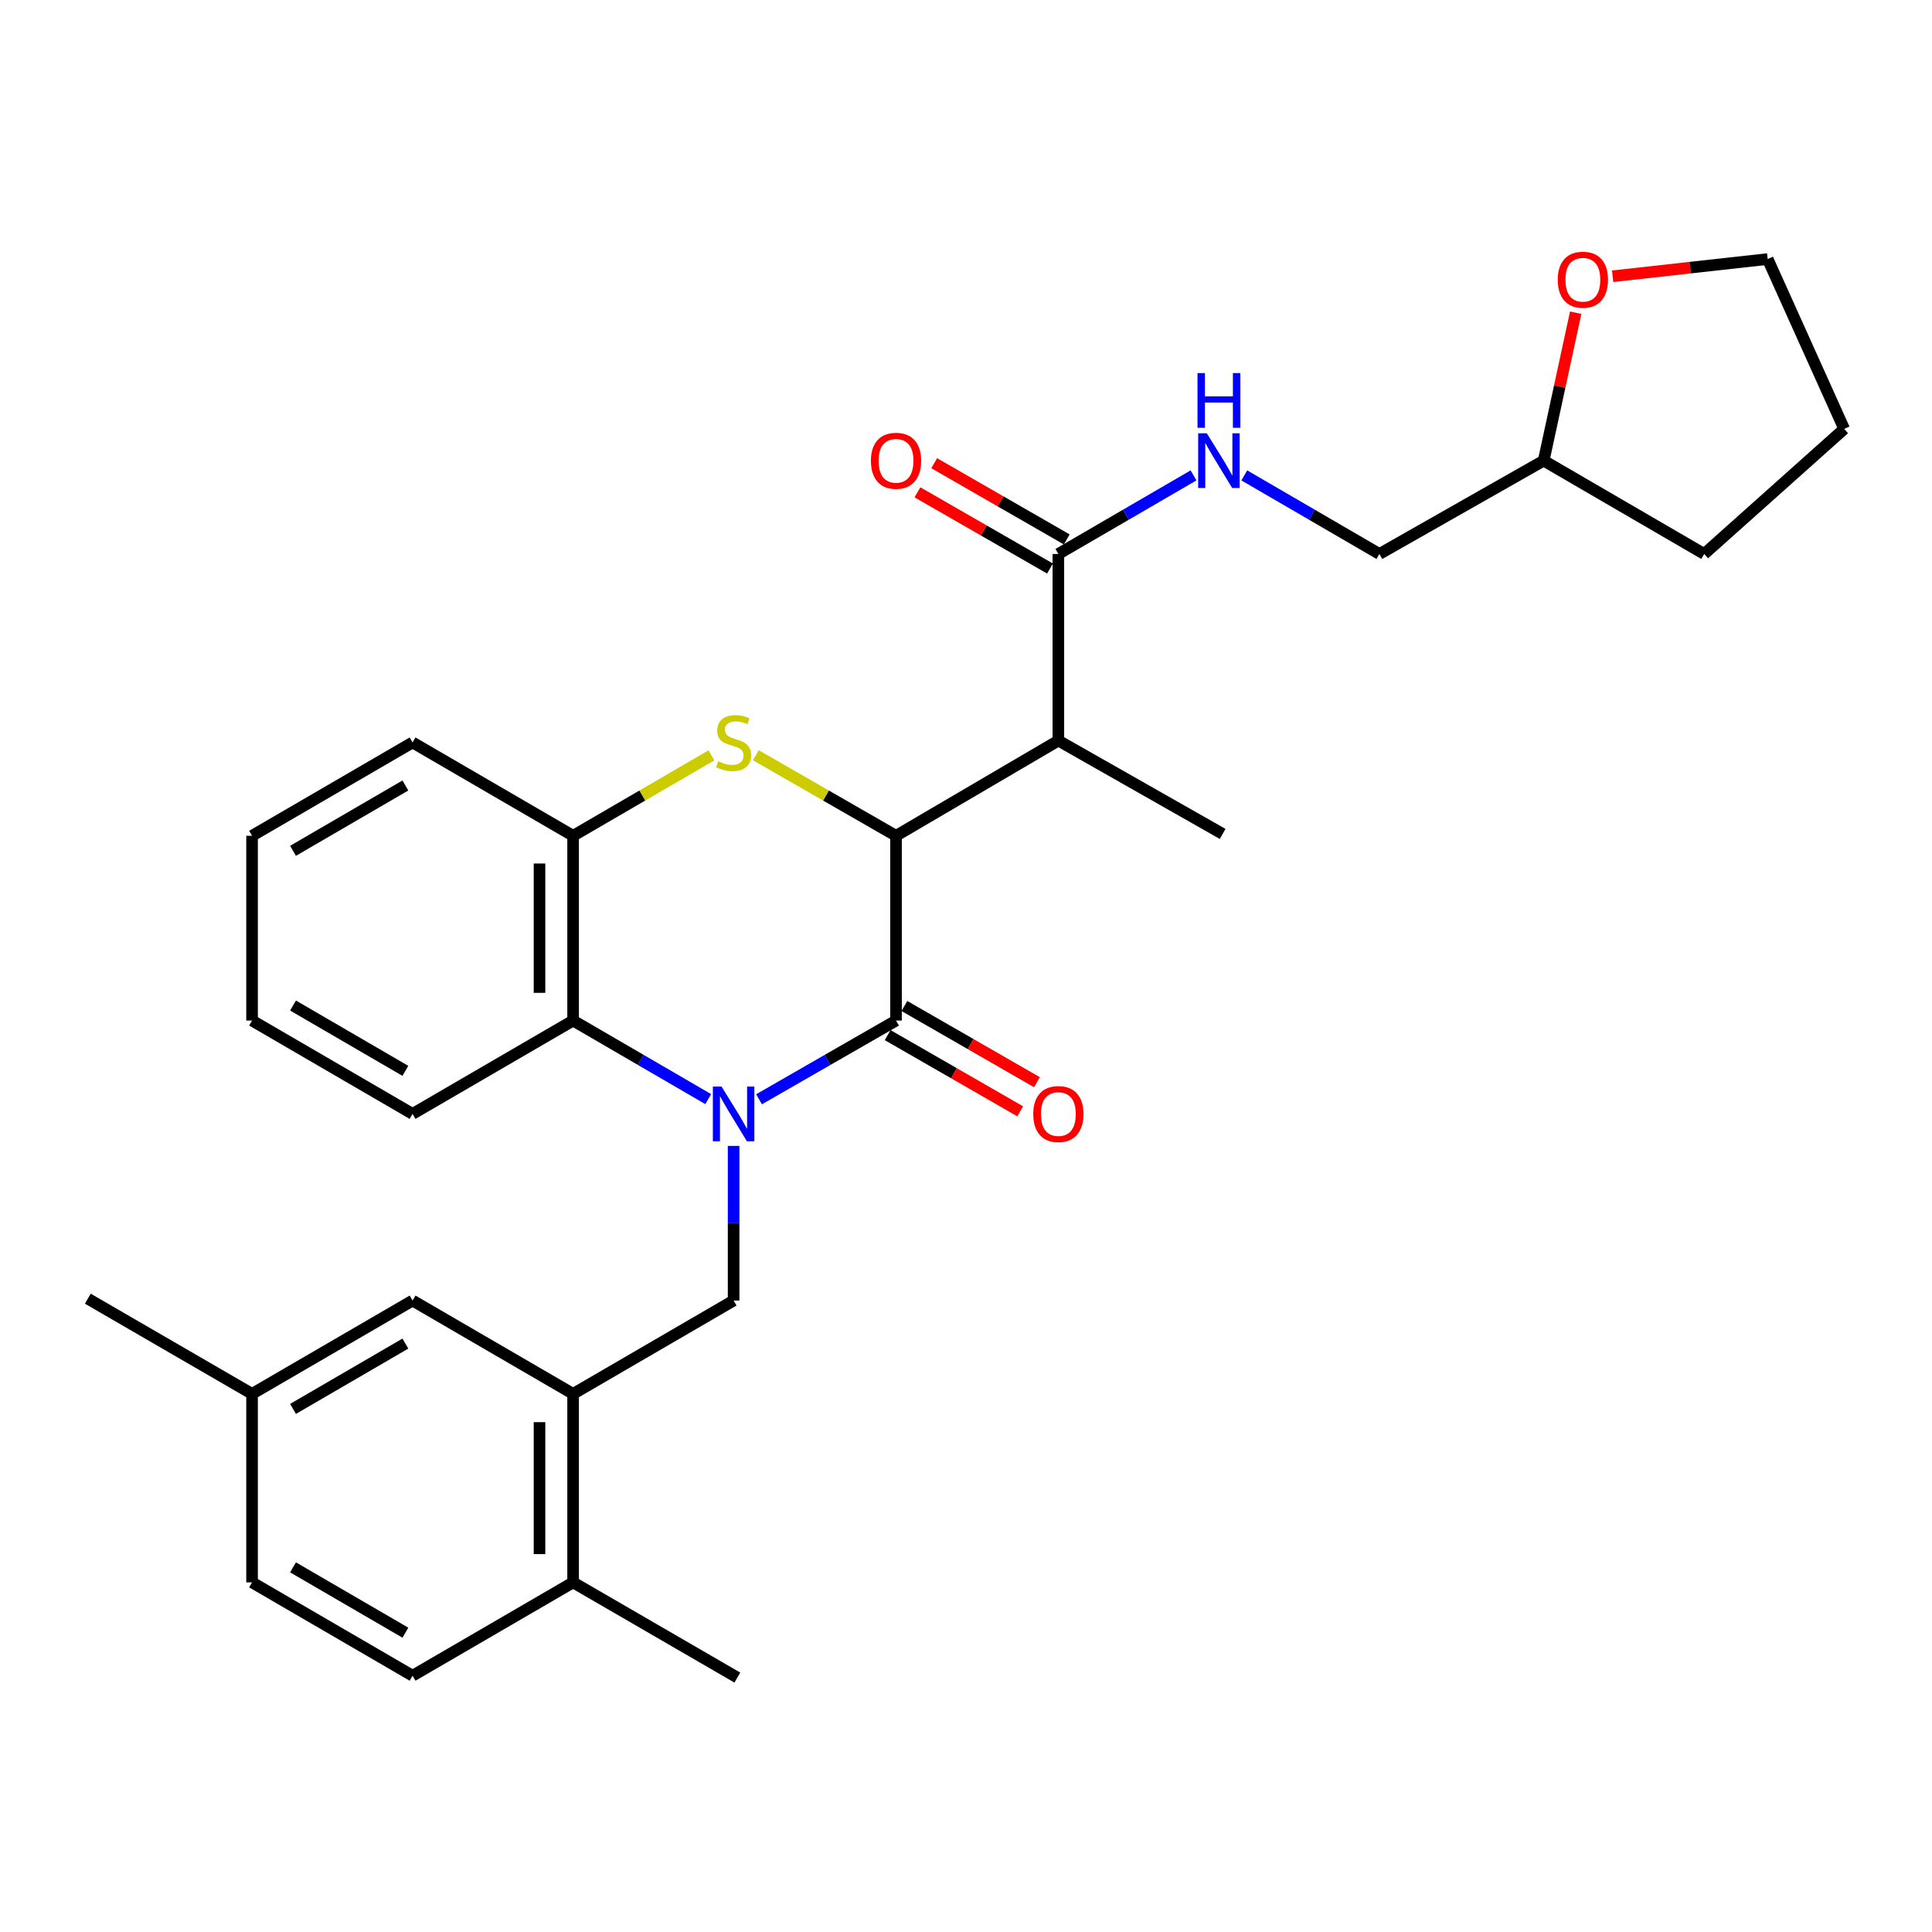 <?xml version='1.0' encoding='iso-8859-1'?>
<svg version='1.1' baseProfile='full'
              xmlns='http://www.w3.org/2000/svg'
                      xmlns:rdkit='http://www.rdkit.org/xml'
                      xmlns:xlink='http://www.w3.org/1999/xlink'
                  xml:space='preserve'
width='1000px' height='1000px' viewBox='0 0 1000 1000'>
<!-- END OF HEADER -->
<rect style='opacity:1.0;fill:#FFFFFF;stroke:none' width='1000' height='1000' x='0' y='0'> </rect>
<path class='bond-0' d='M 392.88,568.986 L 428.331,548.613' style='fill:none;fill-rule:evenodd;stroke:#0000FF;stroke-width:6px;stroke-linecap:butt;stroke-linejoin:miter;stroke-opacity:1' />
<path class='bond-0' d='M 428.331,548.613 L 463.782,528.24' style='fill:none;fill-rule:evenodd;stroke:#000000;stroke-width:6px;stroke-linecap:butt;stroke-linejoin:miter;stroke-opacity:1' />
<path class='bond-4' d='M 366.574,568.908 L 331.605,548.574' style='fill:none;fill-rule:evenodd;stroke:#0000FF;stroke-width:6px;stroke-linecap:butt;stroke-linejoin:miter;stroke-opacity:1' />
<path class='bond-4' d='M 331.605,548.574 L 296.636,528.24' style='fill:none;fill-rule:evenodd;stroke:#000000;stroke-width:6px;stroke-linecap:butt;stroke-linejoin:miter;stroke-opacity:1' />
<path class='bond-5' d='M 379.716,593.126 L 379.716,633.144' style='fill:none;fill-rule:evenodd;stroke:#0000FF;stroke-width:6px;stroke-linecap:butt;stroke-linejoin:miter;stroke-opacity:1' />
<path class='bond-5' d='M 379.716,633.144 L 379.716,673.162' style='fill:none;fill-rule:evenodd;stroke:#000000;stroke-width:6px;stroke-linecap:butt;stroke-linejoin:miter;stroke-opacity:1' />
<path class='bond-1' d='M 463.782,528.24 L 463.782,432.604' style='fill:none;fill-rule:evenodd;stroke:#000000;stroke-width:6px;stroke-linecap:butt;stroke-linejoin:miter;stroke-opacity:1' />
<path class='bond-10' d='M 459.449,535.776 L 493.751,555.497' style='fill:none;fill-rule:evenodd;stroke:#000000;stroke-width:6px;stroke-linecap:butt;stroke-linejoin:miter;stroke-opacity:1' />
<path class='bond-10' d='M 493.751,555.497 L 528.053,575.219' style='fill:none;fill-rule:evenodd;stroke:#FF0000;stroke-width:6px;stroke-linecap:butt;stroke-linejoin:miter;stroke-opacity:1' />
<path class='bond-10' d='M 468.114,520.704 L 502.416,540.426' style='fill:none;fill-rule:evenodd;stroke:#000000;stroke-width:6px;stroke-linecap:butt;stroke-linejoin:miter;stroke-opacity:1' />
<path class='bond-10' d='M 502.416,540.426 L 536.718,560.148' style='fill:none;fill-rule:evenodd;stroke:#FF0000;stroke-width:6px;stroke-linecap:butt;stroke-linejoin:miter;stroke-opacity:1' />
<path class='bond-3' d='M 463.782,432.604 L 547.808,383.328' style='fill:none;fill-rule:evenodd;stroke:#000000;stroke-width:6px;stroke-linecap:butt;stroke-linejoin:miter;stroke-opacity:1' />
<path class='bond-30' d='M 463.782,432.604 L 427.501,411.755' style='fill:none;fill-rule:evenodd;stroke:#000000;stroke-width:6px;stroke-linecap:butt;stroke-linejoin:miter;stroke-opacity:1' />
<path class='bond-30' d='M 427.501,411.755 L 391.22,390.905' style='fill:none;fill-rule:evenodd;stroke:#CCCC00;stroke-width:6px;stroke-linecap:butt;stroke-linejoin:miter;stroke-opacity:1' />
<path class='bond-2' d='M 368.234,390.971 L 332.435,411.788' style='fill:none;fill-rule:evenodd;stroke:#CCCC00;stroke-width:6px;stroke-linecap:butt;stroke-linejoin:miter;stroke-opacity:1' />
<path class='bond-2' d='M 332.435,411.788 L 296.636,432.604' style='fill:none;fill-rule:evenodd;stroke:#000000;stroke-width:6px;stroke-linecap:butt;stroke-linejoin:miter;stroke-opacity:1' />
<path class='bond-7' d='M 547.808,383.328 L 547.808,286.736' style='fill:none;fill-rule:evenodd;stroke:#000000;stroke-width:6px;stroke-linecap:butt;stroke-linejoin:miter;stroke-opacity:1' />
<path class='bond-20' d='M 547.808,383.328 L 632.839,431.638' style='fill:none;fill-rule:evenodd;stroke:#000000;stroke-width:6px;stroke-linecap:butt;stroke-linejoin:miter;stroke-opacity:1' />
<path class='bond-6' d='M 296.636,528.24 L 296.636,432.604' style='fill:none;fill-rule:evenodd;stroke:#000000;stroke-width:6px;stroke-linecap:butt;stroke-linejoin:miter;stroke-opacity:1' />
<path class='bond-6' d='M 279.251,513.895 L 279.251,446.95' style='fill:none;fill-rule:evenodd;stroke:#000000;stroke-width:6px;stroke-linecap:butt;stroke-linejoin:miter;stroke-opacity:1' />
<path class='bond-21' d='M 296.636,528.24 L 213.546,576.551' style='fill:none;fill-rule:evenodd;stroke:#000000;stroke-width:6px;stroke-linecap:butt;stroke-linejoin:miter;stroke-opacity:1' />
<path class='bond-8' d='M 379.716,673.162 L 296.636,721.472' style='fill:none;fill-rule:evenodd;stroke:#000000;stroke-width:6px;stroke-linecap:butt;stroke-linejoin:miter;stroke-opacity:1' />
<path class='bond-22' d='M 296.636,432.604 L 213.546,384.294' style='fill:none;fill-rule:evenodd;stroke:#000000;stroke-width:6px;stroke-linecap:butt;stroke-linejoin:miter;stroke-opacity:1' />
<path class='bond-9' d='M 547.808,286.736 L 582.786,266.401' style='fill:none;fill-rule:evenodd;stroke:#000000;stroke-width:6px;stroke-linecap:butt;stroke-linejoin:miter;stroke-opacity:1' />
<path class='bond-9' d='M 582.786,266.401 L 617.765,246.066' style='fill:none;fill-rule:evenodd;stroke:#0000FF;stroke-width:6px;stroke-linecap:butt;stroke-linejoin:miter;stroke-opacity:1' />
<path class='bond-13' d='M 552.141,279.2 L 517.839,259.479' style='fill:none;fill-rule:evenodd;stroke:#000000;stroke-width:6px;stroke-linecap:butt;stroke-linejoin:miter;stroke-opacity:1' />
<path class='bond-13' d='M 517.839,259.479 L 483.537,239.757' style='fill:none;fill-rule:evenodd;stroke:#FF0000;stroke-width:6px;stroke-linecap:butt;stroke-linejoin:miter;stroke-opacity:1' />
<path class='bond-13' d='M 543.476,294.272 L 509.174,274.55' style='fill:none;fill-rule:evenodd;stroke:#000000;stroke-width:6px;stroke-linecap:butt;stroke-linejoin:miter;stroke-opacity:1' />
<path class='bond-13' d='M 509.174,274.55 L 474.872,254.829' style='fill:none;fill-rule:evenodd;stroke:#FF0000;stroke-width:6px;stroke-linecap:butt;stroke-linejoin:miter;stroke-opacity:1' />
<path class='bond-11' d='M 296.636,721.472 L 296.636,819.04' style='fill:none;fill-rule:evenodd;stroke:#000000;stroke-width:6px;stroke-linecap:butt;stroke-linejoin:miter;stroke-opacity:1' />
<path class='bond-11' d='M 279.251,736.108 L 279.251,804.405' style='fill:none;fill-rule:evenodd;stroke:#000000;stroke-width:6px;stroke-linecap:butt;stroke-linejoin:miter;stroke-opacity:1' />
<path class='bond-12' d='M 296.636,721.472 L 213.546,673.162' style='fill:none;fill-rule:evenodd;stroke:#000000;stroke-width:6px;stroke-linecap:butt;stroke-linejoin:miter;stroke-opacity:1' />
<path class='bond-16' d='M 644.05,246.069 L 679.014,266.402' style='fill:none;fill-rule:evenodd;stroke:#0000FF;stroke-width:6px;stroke-linecap:butt;stroke-linejoin:miter;stroke-opacity:1' />
<path class='bond-16' d='M 679.014,266.402 L 713.978,286.736' style='fill:none;fill-rule:evenodd;stroke:#000000;stroke-width:6px;stroke-linecap:butt;stroke-linejoin:miter;stroke-opacity:1' />
<path class='bond-15' d='M 296.636,819.04 L 213.546,867.35' style='fill:none;fill-rule:evenodd;stroke:#000000;stroke-width:6px;stroke-linecap:butt;stroke-linejoin:miter;stroke-opacity:1' />
<path class='bond-24' d='M 296.636,819.04 L 381.648,868.316' style='fill:none;fill-rule:evenodd;stroke:#000000;stroke-width:6px;stroke-linecap:butt;stroke-linejoin:miter;stroke-opacity:1' />
<path class='bond-17' d='M 213.546,673.162 L 130.466,721.472' style='fill:none;fill-rule:evenodd;stroke:#000000;stroke-width:6px;stroke-linecap:butt;stroke-linejoin:miter;stroke-opacity:1' />
<path class='bond-17' d='M 209.823,695.437 L 151.667,729.254' style='fill:none;fill-rule:evenodd;stroke:#000000;stroke-width:6px;stroke-linecap:butt;stroke-linejoin:miter;stroke-opacity:1' />
<path class='bond-14' d='M 815.579,161.859 L 807.294,200.142' style='fill:none;fill-rule:evenodd;stroke:#FF0000;stroke-width:6px;stroke-linecap:butt;stroke-linejoin:miter;stroke-opacity:1' />
<path class='bond-14' d='M 807.294,200.142 L 799.009,238.425' style='fill:none;fill-rule:evenodd;stroke:#000000;stroke-width:6px;stroke-linecap:butt;stroke-linejoin:miter;stroke-opacity:1' />
<path class='bond-23' d='M 834.698,142.991 L 874.822,138.534' style='fill:none;fill-rule:evenodd;stroke:#FF0000;stroke-width:6px;stroke-linecap:butt;stroke-linejoin:miter;stroke-opacity:1' />
<path class='bond-23' d='M 874.822,138.534 L 914.947,134.078' style='fill:none;fill-rule:evenodd;stroke:#000000;stroke-width:6px;stroke-linecap:butt;stroke-linejoin:miter;stroke-opacity:1' />
<path class='bond-32' d='M 213.546,867.35 L 130.466,819.04' style='fill:none;fill-rule:evenodd;stroke:#000000;stroke-width:6px;stroke-linecap:butt;stroke-linejoin:miter;stroke-opacity:1' />
<path class='bond-32' d='M 209.823,845.075 L 151.667,811.258' style='fill:none;fill-rule:evenodd;stroke:#000000;stroke-width:6px;stroke-linecap:butt;stroke-linejoin:miter;stroke-opacity:1' />
<path class='bond-18' d='M 713.978,286.736 L 799.009,238.425' style='fill:none;fill-rule:evenodd;stroke:#000000;stroke-width:6px;stroke-linecap:butt;stroke-linejoin:miter;stroke-opacity:1' />
<path class='bond-19' d='M 130.466,721.472 L 130.466,819.04' style='fill:none;fill-rule:evenodd;stroke:#000000;stroke-width:6px;stroke-linecap:butt;stroke-linejoin:miter;stroke-opacity:1' />
<path class='bond-25' d='M 130.466,721.472 L 45.455,672.196' style='fill:none;fill-rule:evenodd;stroke:#000000;stroke-width:6px;stroke-linecap:butt;stroke-linejoin:miter;stroke-opacity:1' />
<path class='bond-26' d='M 799.009,238.425 L 882.089,286.736' style='fill:none;fill-rule:evenodd;stroke:#000000;stroke-width:6px;stroke-linecap:butt;stroke-linejoin:miter;stroke-opacity:1' />
<path class='bond-27' d='M 213.546,576.551 L 130.466,528.24' style='fill:none;fill-rule:evenodd;stroke:#000000;stroke-width:6px;stroke-linecap:butt;stroke-linejoin:miter;stroke-opacity:1' />
<path class='bond-27' d='M 209.823,554.275 L 151.667,520.458' style='fill:none;fill-rule:evenodd;stroke:#000000;stroke-width:6px;stroke-linecap:butt;stroke-linejoin:miter;stroke-opacity:1' />
<path class='bond-31' d='M 213.546,384.294 L 130.466,432.604' style='fill:none;fill-rule:evenodd;stroke:#000000;stroke-width:6px;stroke-linecap:butt;stroke-linejoin:miter;stroke-opacity:1' />
<path class='bond-31' d='M 209.823,406.569 L 151.667,440.386' style='fill:none;fill-rule:evenodd;stroke:#000000;stroke-width:6px;stroke-linecap:butt;stroke-linejoin:miter;stroke-opacity:1' />
<path class='bond-33' d='M 914.947,134.078 L 954.545,222.006' style='fill:none;fill-rule:evenodd;stroke:#000000;stroke-width:6px;stroke-linecap:butt;stroke-linejoin:miter;stroke-opacity:1' />
<path class='bond-29' d='M 882.089,286.736 L 954.545,222.006' style='fill:none;fill-rule:evenodd;stroke:#000000;stroke-width:6px;stroke-linecap:butt;stroke-linejoin:miter;stroke-opacity:1' />
<path class='bond-28' d='M 130.466,528.24 L 130.466,432.604' style='fill:none;fill-rule:evenodd;stroke:#000000;stroke-width:6px;stroke-linecap:butt;stroke-linejoin:miter;stroke-opacity:1' />
<path  class='atom-0' d='M 373.456 562.391
L 382.736 577.391
Q 383.656 578.871, 385.136 581.551
Q 386.616 584.231, 386.696 584.391
L 386.696 562.391
L 390.456 562.391
L 390.456 590.711
L 386.576 590.711
L 376.616 574.311
Q 375.456 572.391, 374.216 570.191
Q 373.016 567.991, 372.656 567.311
L 372.656 590.711
L 368.976 590.711
L 368.976 562.391
L 373.456 562.391
' fill='#0000FF'/>
<path  class='atom-3' d='M 371.716 394.014
Q 372.036 394.134, 373.356 394.694
Q 374.676 395.254, 376.116 395.614
Q 377.596 395.934, 379.036 395.934
Q 381.716 395.934, 383.276 394.654
Q 384.836 393.334, 384.836 391.054
Q 384.836 389.494, 384.036 388.534
Q 383.276 387.574, 382.076 387.054
Q 380.876 386.534, 378.876 385.934
Q 376.356 385.174, 374.836 384.454
Q 373.356 383.734, 372.276 382.214
Q 371.236 380.694, 371.236 378.134
Q 371.236 374.574, 373.636 372.374
Q 376.076 370.174, 380.876 370.174
Q 384.156 370.174, 387.876 371.734
L 386.956 374.814
Q 383.556 373.414, 380.996 373.414
Q 378.236 373.414, 376.716 374.574
Q 375.196 375.694, 375.236 377.654
Q 375.236 379.174, 375.996 380.094
Q 376.796 381.014, 377.916 381.534
Q 379.076 382.054, 380.996 382.654
Q 383.556 383.454, 385.076 384.254
Q 386.596 385.054, 387.676 386.694
Q 388.796 388.294, 388.796 391.054
Q 388.796 394.974, 386.156 397.094
Q 383.556 399.174, 379.196 399.174
Q 376.676 399.174, 374.756 398.614
Q 372.876 398.094, 370.636 397.174
L 371.716 394.014
' fill='#CCCC00'/>
<path  class='atom-10' d='M 624.648 224.265
L 633.928 239.265
Q 634.848 240.745, 636.328 243.425
Q 637.808 246.105, 637.888 246.265
L 637.888 224.265
L 641.648 224.265
L 641.648 252.585
L 637.768 252.585
L 627.808 236.185
Q 626.648 234.265, 625.408 232.065
Q 624.208 229.865, 623.848 229.185
L 623.848 252.585
L 620.168 252.585
L 620.168 224.265
L 624.648 224.265
' fill='#0000FF'/>
<path  class='atom-10' d='M 619.828 193.113
L 623.668 193.113
L 623.668 205.153
L 638.148 205.153
L 638.148 193.113
L 641.988 193.113
L 641.988 221.433
L 638.148 221.433
L 638.148 208.353
L 623.668 208.353
L 623.668 221.433
L 619.828 221.433
L 619.828 193.113
' fill='#0000FF'/>
<path  class='atom-11' d='M 534.808 576.631
Q 534.808 569.831, 538.168 566.031
Q 541.528 562.231, 547.808 562.231
Q 554.088 562.231, 557.448 566.031
Q 560.808 569.831, 560.808 576.631
Q 560.808 583.511, 557.408 587.431
Q 554.008 591.311, 547.808 591.311
Q 541.568 591.311, 538.168 587.431
Q 534.808 583.551, 534.808 576.631
M 547.808 588.111
Q 552.128 588.111, 554.448 585.231
Q 556.808 582.311, 556.808 576.631
Q 556.808 571.071, 554.448 568.271
Q 552.128 565.431, 547.808 565.431
Q 543.488 565.431, 541.128 568.231
Q 538.808 571.031, 538.808 576.631
Q 538.808 582.351, 541.128 585.231
Q 543.488 588.111, 547.808 588.111
' fill='#FF0000'/>
<path  class='atom-14' d='M 450.782 238.505
Q 450.782 231.705, 454.142 227.905
Q 457.502 224.105, 463.782 224.105
Q 470.062 224.105, 473.422 227.905
Q 476.782 231.705, 476.782 238.505
Q 476.782 245.385, 473.382 249.305
Q 469.982 253.185, 463.782 253.185
Q 457.542 253.185, 454.142 249.305
Q 450.782 245.425, 450.782 238.505
M 463.782 249.985
Q 468.102 249.985, 470.422 247.105
Q 472.782 244.185, 472.782 238.505
Q 472.782 232.945, 470.422 230.145
Q 468.102 227.305, 463.782 227.305
Q 459.462 227.305, 457.102 230.105
Q 454.782 232.905, 454.782 238.505
Q 454.782 244.225, 457.102 247.105
Q 459.462 249.985, 463.782 249.985
' fill='#FF0000'/>
<path  class='atom-15' d='M 806.292 144.782
Q 806.292 137.982, 809.652 134.182
Q 813.012 130.382, 819.292 130.382
Q 825.572 130.382, 828.932 134.182
Q 832.292 137.982, 832.292 144.782
Q 832.292 151.662, 828.892 155.582
Q 825.492 159.462, 819.292 159.462
Q 813.052 159.462, 809.652 155.582
Q 806.292 151.702, 806.292 144.782
M 819.292 156.262
Q 823.612 156.262, 825.932 153.382
Q 828.292 150.462, 828.292 144.782
Q 828.292 139.222, 825.932 136.422
Q 823.612 133.582, 819.292 133.582
Q 814.972 133.582, 812.612 136.382
Q 810.292 139.182, 810.292 144.782
Q 810.292 150.502, 812.612 153.382
Q 814.972 156.262, 819.292 156.262
' fill='#FF0000'/>
</svg>
